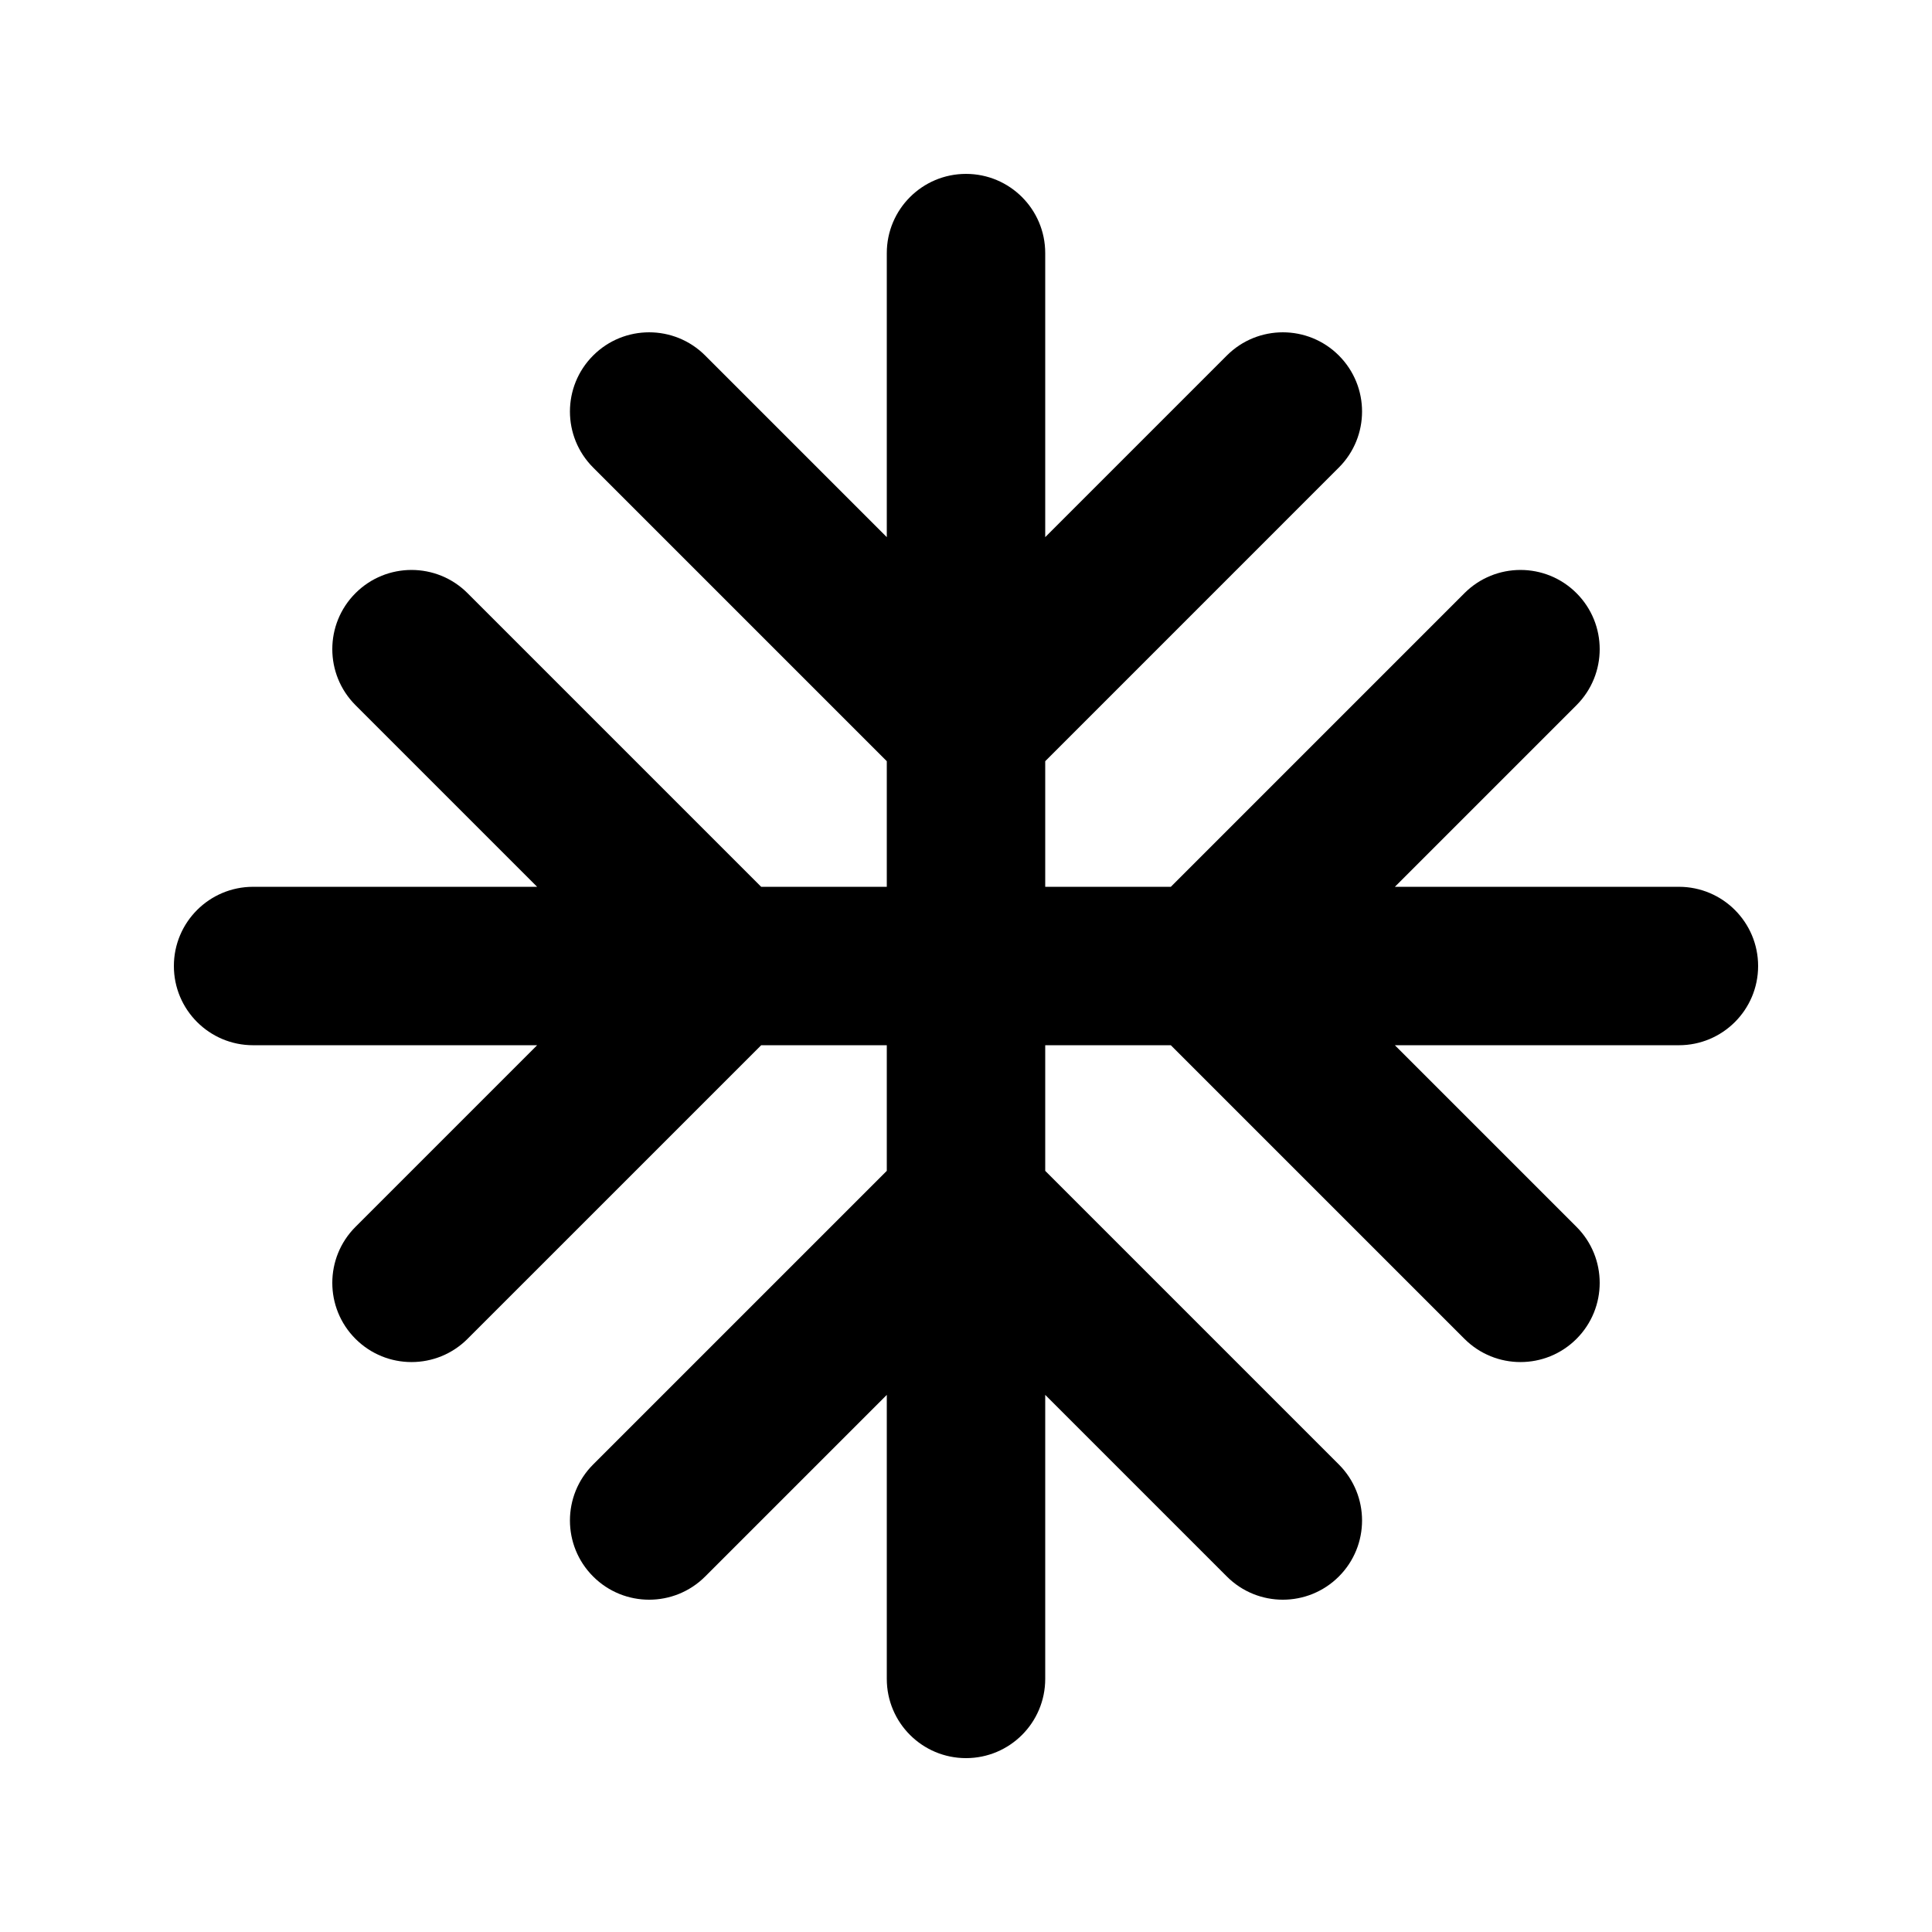 <?xml version="1.0" encoding="UTF-8"?>
<!-- The Best Svg Icon site in the world: iconSvg.co, Visit us! https://iconsvg.co -->
<svg fill="#000000" width="800px" height="800px" version="1.1" viewBox="144 144 512 512" xmlns="http://www.w3.org/2000/svg">
 <path d="m379.01 588.93c0 11.594 9.398 20.992 20.992 20.992s20.992-9.398 20.992-20.992v-75.273l48.133 48.133c8.195 8.199 21.488 8.199 29.684 0 8.199-8.195 8.199-21.488 0-29.688l-77.816-77.816v-33.289h33.289l77.816 77.816c8.199 8.199 21.492 8.199 29.688 0 8.199-8.195 8.199-21.488 0-29.684l-48.133-48.133h75.273c11.594 0 20.992-9.398 20.992-20.992s-9.398-20.992-20.992-20.992h-75.273l48.133-48.133c8.199-8.199 8.199-21.492 0-29.688-8.195-8.199-21.488-8.199-29.688 0l-77.816 77.82h-33.289v-33.289l77.816-77.82c8.199-8.199 8.199-21.488 0-29.688-8.195-8.199-21.488-8.199-29.684 0l-48.133 48.133v-75.273c0-11.594-9.398-20.992-20.992-20.992s-20.992 9.398-20.992 20.992v75.273l-48.133-48.133c-8.199-8.199-21.492-8.199-29.688 0-8.199 8.199-8.199 21.488 0 29.688l77.82 77.82v33.289h-33.289l-77.82-77.82c-8.199-8.199-21.488-8.199-29.688 0-8.199 8.195-8.199 21.488 0 29.688l48.133 48.133h-75.273c-11.594 0-20.992 9.398-20.992 20.992s9.398 20.992 20.992 20.992h75.273l-48.133 48.133c-8.199 8.195-8.199 21.488 0 29.684 8.199 8.199 21.488 8.199 29.688 0l77.82-77.816h33.289v33.289l-77.82 77.816c-8.199 8.199-8.199 21.492 0 29.688 8.195 8.199 21.488 8.199 29.688 0l48.133-48.133z"/>
</svg>
